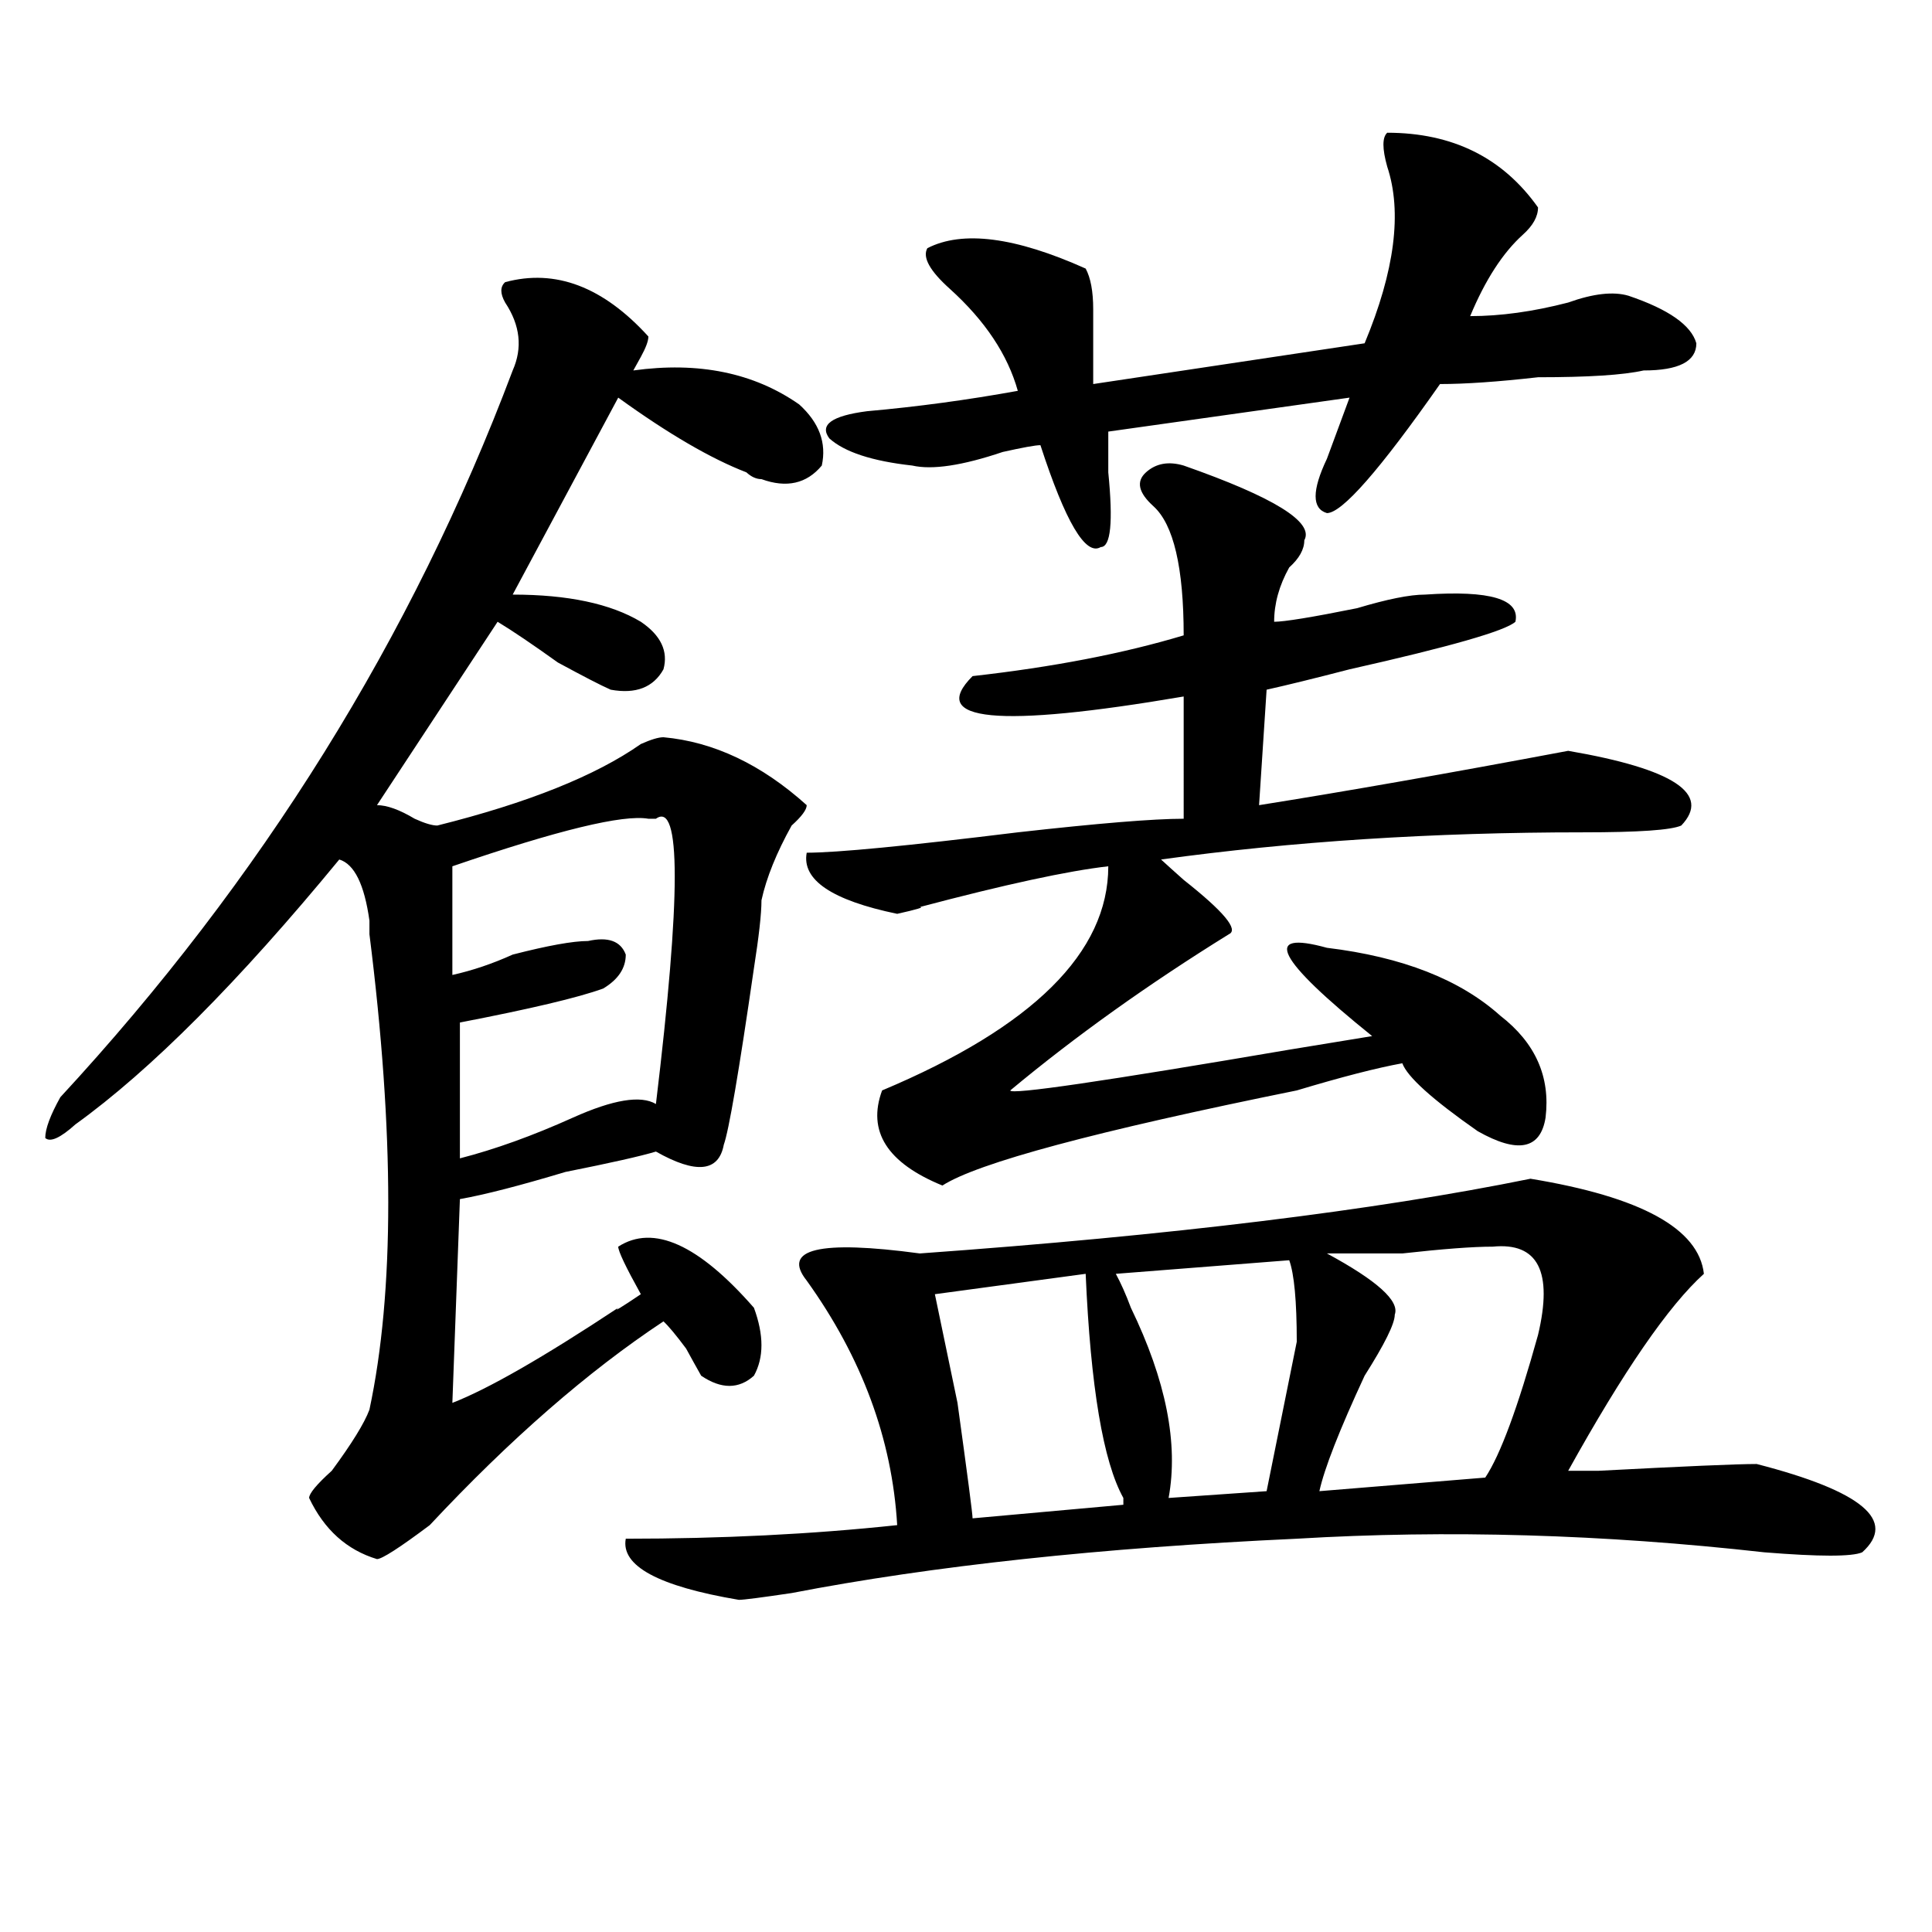 <?xml version="1.0" encoding="utf-8"?>
<!-- Generator: Adobe Illustrator 16.0.0, SVG Export Plug-In . SVG Version: 6.00 Build 0)  -->
<!DOCTYPE svg PUBLIC "-//W3C//DTD SVG 1.1//EN" "http://www.w3.org/Graphics/SVG/1.1/DTD/svg11.dtd">
<svg version="1.1" id="图层_1" xmlns="http://www.w3.org/2000/svg" xmlns:xlink="http://www.w3.org/1999/xlink" x="0px" y="0px"
	 width="1000px" height="1000px" viewBox="0 0 1000 1000" enable-background="new 0 0 1000 1000" xml:space="preserve">
<path d="M261.458,146.047c25.975-7.031,50.73,2.362,74.145,28.125c0,2.362-1.342,5.878-3.902,10.547l-3.902,7.031
	c33.78-4.669,62.438,1.209,85.852,17.578c10.365,9.394,14.268,19.94,11.707,31.641c-7.805,9.394-18.231,11.756-31.219,7.031
	c-2.622,0-5.244-1.153-7.805-3.516c-18.231-7.031-40.365-19.885-66.34-38.672L265.36,307.766c28.597,0,50.73,4.725,66.34,14.063
	c10.365,7.031,14.268,15.271,11.707,24.609c-5.244,9.394-14.329,12.909-27.316,10.547c-5.244-2.307-14.329-7.031-27.316-14.063
	c-13.049-9.338-23.414-16.369-31.219-21.094l-62.438,94.922c5.183,0,11.707,2.362,19.512,7.031
	c5.183,2.362,9.085,3.516,11.707,3.516c46.828-11.7,81.949-25.763,105.363-42.188c5.183-2.307,9.085-3.516,11.707-3.516
	c25.975,2.362,50.73,14.063,74.145,35.156c0,2.362-2.622,5.878-7.805,10.547c-7.805,14.063-13.049,26.972-15.609,38.672
	c0,7.031-1.342,18.787-3.902,35.156c-7.805,53.943-13.049,84.375-15.609,91.406c-2.622,14.063-14.329,15.271-35.121,3.516
	c-7.805,2.362-23.414,5.878-46.828,10.547c-23.414,7.031-41.645,11.756-54.633,14.063l-3.902,105.469
	c18.17-7.031,46.828-23.4,85.852-49.219c-2.622,2.362,1.281,0,11.707-7.031c-7.805-14.063-11.707-22.247-11.707-24.609
	c18.17-11.7,41.584-1.153,70.242,31.641c5.183,14.063,5.183,25.818,0,35.156c-7.805,7.031-16.951,7.031-27.316,0
	c-2.622-4.669-5.244-9.338-7.805-14.063c-5.244-7.031-9.146-11.7-11.707-14.063c-39.023,25.818-79.388,60.975-120.973,105.469
	c-15.609,11.7-24.756,17.578-27.316,17.578c-15.609-4.725-27.316-15.216-35.121-31.641c0-2.307,3.902-7.031,11.707-14.063
	c10.365-14.063,16.89-24.609,19.512-31.641c12.988-60.919,12.988-142.932,0-246.094c0-2.307,0-4.669,0-7.031
	c-2.622-18.731-7.805-29.278-15.609-31.641c-52.072,63.281-97.559,108.984-136.582,137.109c-7.805,7.031-13.049,9.394-15.609,7.031
	c0-4.669,2.561-11.7,7.805-21.094c104.022-112.5,182.069-237.854,234.141-376.172c5.183-11.7,3.902-23.4-3.902-35.156
	C258.836,151.925,258.836,148.409,261.458,146.047z M339.504,423.781h-3.902c-13.049-2.307-46.828,5.878-101.461,24.609v56.25
	c10.365-2.307,20.792-5.822,31.219-10.547c18.17-4.669,31.219-7.031,39.023-7.031c10.365-2.307,16.89,0,19.512,7.031
	c0,7.031-3.902,12.909-11.707,17.578c-13.049,4.725-37.743,10.547-74.145,17.578v70.313c18.17-4.669,37.682-11.7,58.535-21.094
	c20.792-9.338,35.121-11.7,42.926-7.031C352.492,463.662,352.492,414.443,339.504,423.781z M792.176,610.109
	c57.194,9.394,87.132,25.818,89.754,49.219c-18.231,16.425-41.645,50.428-70.242,101.953h15.609
	c44.206-2.307,71.523-3.516,81.949-3.516c54.633,14.063,72.803,29.334,54.633,45.703c-5.244,2.307-22.133,2.307-50.73,0
	c-83.291-9.338-163.898-11.7-241.945-7.031c-101.461,4.669-188.654,14.063-261.457,28.125c-15.609,2.307-24.756,3.516-27.316,3.516
	c-41.645-7.031-61.157-17.578-58.535-31.641c49.389,0,96.217-2.307,140.484-7.031c-2.622-44.494-18.231-86.682-46.828-126.563
	c-13.049-16.369,6.463-21.094,58.535-14.063C606.144,639.443,711.508,626.534,792.176,610.109z M612.668,240.969
	c46.828,16.425,67.62,29.334,62.438,38.672c0,4.725-2.622,9.394-7.805,14.063c-5.244,9.394-7.805,18.787-7.805,28.125
	c5.183,0,19.512-2.307,42.926-7.031c15.609-4.669,27.316-7.031,35.121-7.031c33.78-2.307,49.389,2.362,46.828,14.063
	c-5.244,4.725-33.841,12.909-85.852,24.609c-18.231,4.725-32.56,8.24-42.926,10.547l-3.902,59.766
	c44.206-7.031,97.559-16.369,159.996-28.125c54.633,9.394,74.145,22.303,58.535,38.672c-5.244,2.362-22.134,3.516-50.73,3.516
	c-78.047,0-150.911,4.725-218.531,14.063c2.561,2.362,6.463,5.878,11.707,10.547c20.792,16.425,28.597,25.818,23.414,28.125
	c-41.645,25.818-79.388,52.734-113.168,80.859c0,2.362,48.109-4.669,144.387-21.094l42.926-7.031
	c-49.45-39.825-57.255-55.041-23.414-45.703c39.023,4.725,68.901,16.425,89.754,35.156c18.17,14.063,25.975,31.641,23.414,52.734
	c-2.622,16.425-14.329,18.787-35.121,7.031c-23.414-16.369-36.463-28.125-39.023-35.156c-13.049,2.362-31.219,7.031-54.633,14.063
	c-104.083,21.094-165.24,37.519-183.41,49.219c-28.658-11.7-39.023-28.125-31.219-49.219
	c78.047-32.794,117.07-71.466,117.07-116.016c-20.853,2.362-53.352,9.394-97.559,21.094c2.561,0-1.342,1.209-11.707,3.516
	c-33.841-7.031-49.45-17.578-46.828-31.641c15.609,0,52.011-3.516,109.266-10.547c41.584-4.669,70.242-7.031,85.852-7.031V360.5
	c-96.278,16.425-132.68,12.909-109.266-10.547c41.584-4.669,78.047-11.7,109.266-21.094c0-35.156-5.244-57.403-15.609-66.797
	c-7.805-7.031-9.146-12.854-3.902-17.578C598.34,239.815,604.864,238.662,612.668,240.969z M718.032,68.703
	c33.78,0,59.816,12.909,78.047,38.672c0,4.725-2.622,9.394-7.805,14.063c-10.427,9.394-19.512,23.456-27.316,42.188
	c15.609,0,32.499-2.307,50.73-7.031c12.988-4.669,23.414-5.822,31.219-3.516c20.792,7.031,32.499,15.271,35.121,24.609
	c0,9.394-9.146,14.063-27.316,14.063c-10.427,2.362-28.658,3.516-54.633,3.516c-20.853,2.362-37.743,3.516-50.73,3.516
	c-31.219,44.55-50.73,66.797-58.535,66.797c-7.805-2.307-7.805-11.7,0-28.125c5.183-14.063,9.085-24.609,11.707-31.641
	l-124.875,17.578c0,4.725,0,11.756,0,21.094c2.561,25.818,1.281,38.672-3.902,38.672c-7.805,4.725-18.231-12.854-31.219-52.734
	c-2.622,0-9.146,1.209-19.512,3.516c-20.853,7.031-36.463,9.394-46.828,7.031c-20.853-2.307-35.121-7.031-42.926-14.063
	c-5.244-7.031,1.281-11.7,19.512-14.063c25.975-2.307,52.011-5.822,78.047-10.547c-5.244-18.731-16.951-36.31-35.121-52.734
	c-10.427-9.338-14.329-16.369-11.707-21.094c18.17-9.338,45.487-5.822,81.949,10.547c2.561,4.725,3.902,11.756,3.902,21.094
	c0,11.756,0,24.609,0,38.672l140.484-21.094c15.609-37.463,19.512-67.95,11.707-91.406C715.41,76.943,715.41,71.065,718.032,68.703z
	 M561.938,659.328l-78.047,10.547l11.707,56.25c5.183,37.519,7.805,57.459,7.805,59.766l78.047-7.031v-3.516
	C571.023,756.612,564.499,717.94,561.938,659.328z M667.301,652.297l-89.754,7.031c2.561,4.725,5.183,10.547,7.805,17.578
	c18.17,37.519,24.695,70.313,19.512,98.438l50.73-3.516c5.183-25.763,10.365-51.525,15.609-77.344
	C671.204,673.391,669.862,659.328,667.301,652.297z M772.665,645.266c-10.427,0-26.036,1.209-46.828,3.516
	c-18.231,0-31.219,0-39.023,0c25.975,14.063,37.682,24.609,35.121,31.641c0,4.725-5.244,15.271-15.609,31.641
	c-13.049,28.125-20.853,48.065-23.414,59.766l85.852-7.031c7.805-11.7,16.89-36.31,27.316-73.828
	C803.883,658.175,796.079,642.959,772.665,645.266z"/>
</svg>
